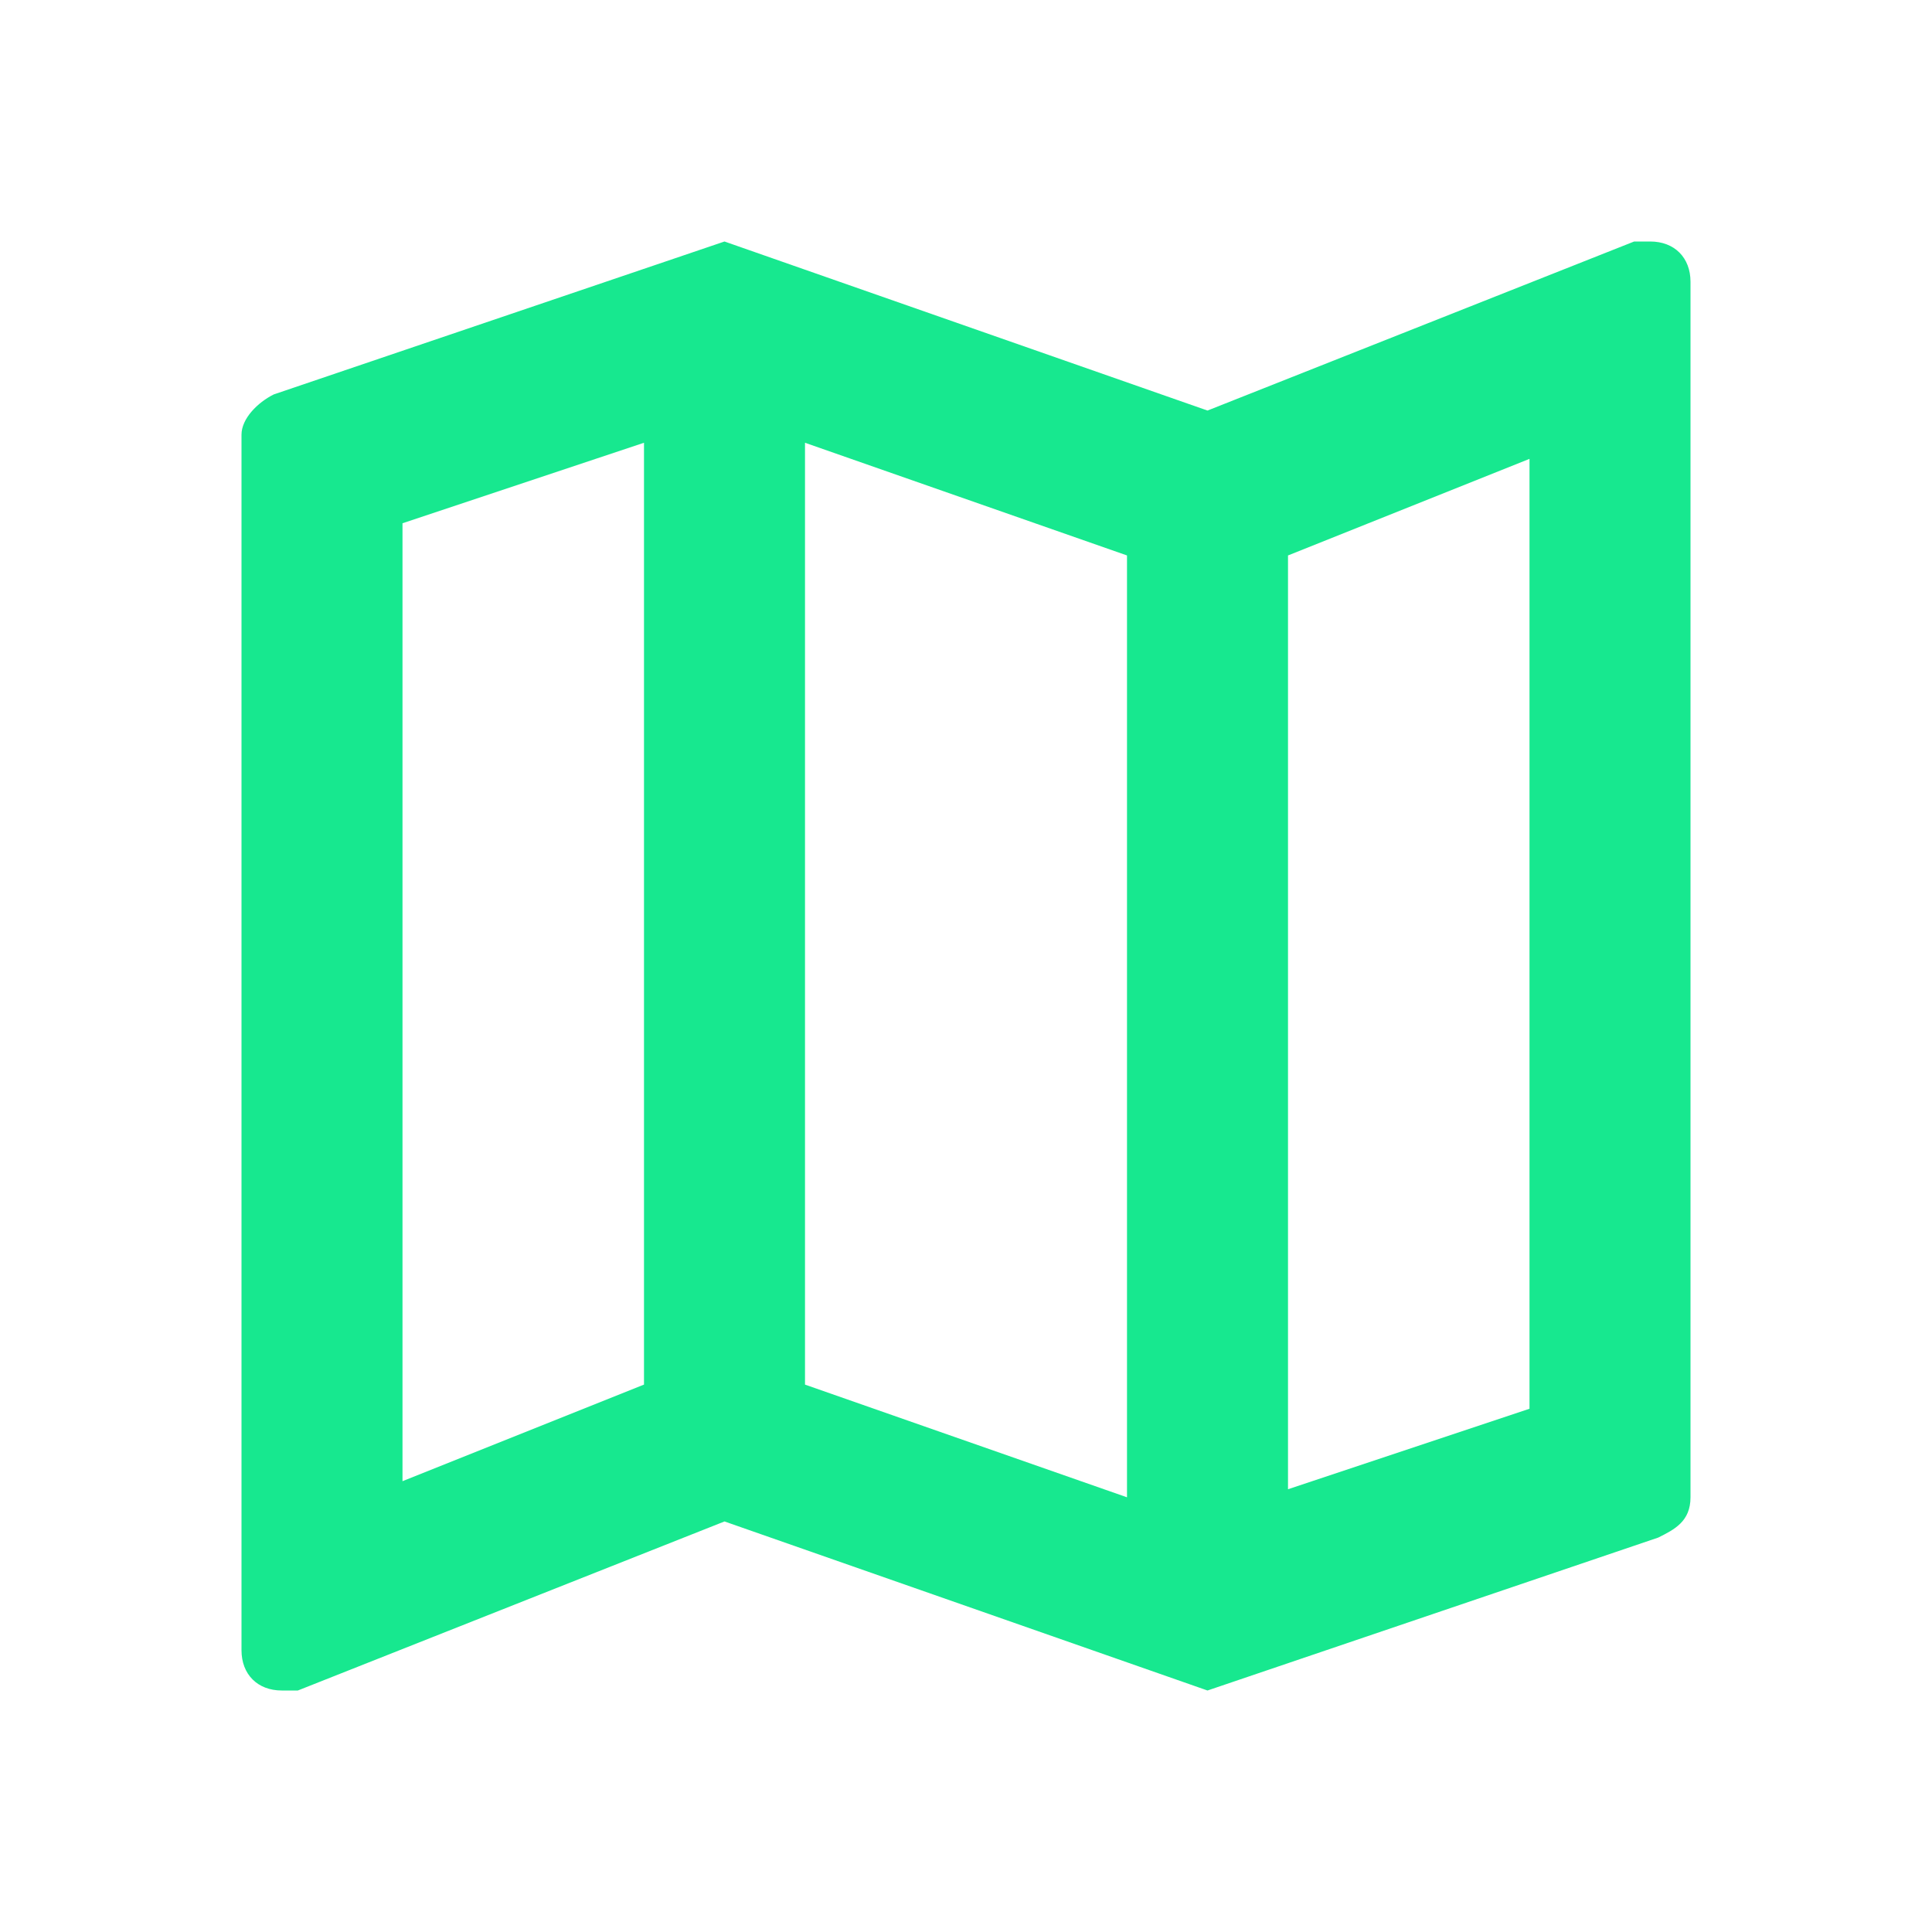 <?xml version="1.0" encoding="utf-8"?>
<!-- Generator: Adobe Illustrator 26.0.1, SVG Export Plug-In . SVG Version: 6.00 Build 0)  -->
<svg version="1.1" id="Layer_1" xmlns="http://www.w3.org/2000/svg" xmlns:xlink="http://www.w3.org/1999/xlink" x="0px" y="0px"
	 viewBox="0 0 24 24" style="enable-background:new 0 0 24 24;" xml:space="preserve">
<style type="text/css">
	.st0{fill:#17E88F;}
</style>
<path class="st0" d="M20.5,3h-0.2L15,5.1L9,3L3.4,4.9C3.2,5,3,5.2,3,5.4v15.1C3,20.8,3.2,21,3.5,21h0.2L9,18.9l6,2.1l5.6-1.9
	c0.2-0.1,0.4-0.2,0.4-0.5V3.5C21,3.2,20.8,3,20.5,3z M10,5.5l4,1.4v11.7l-4-1.4V5.5z M5,6.5l3-1v11.7l-3,1.2V6.5z M19,17.5l-3,1V6.9
	l3-1.2V17.5z"/>
</svg>
